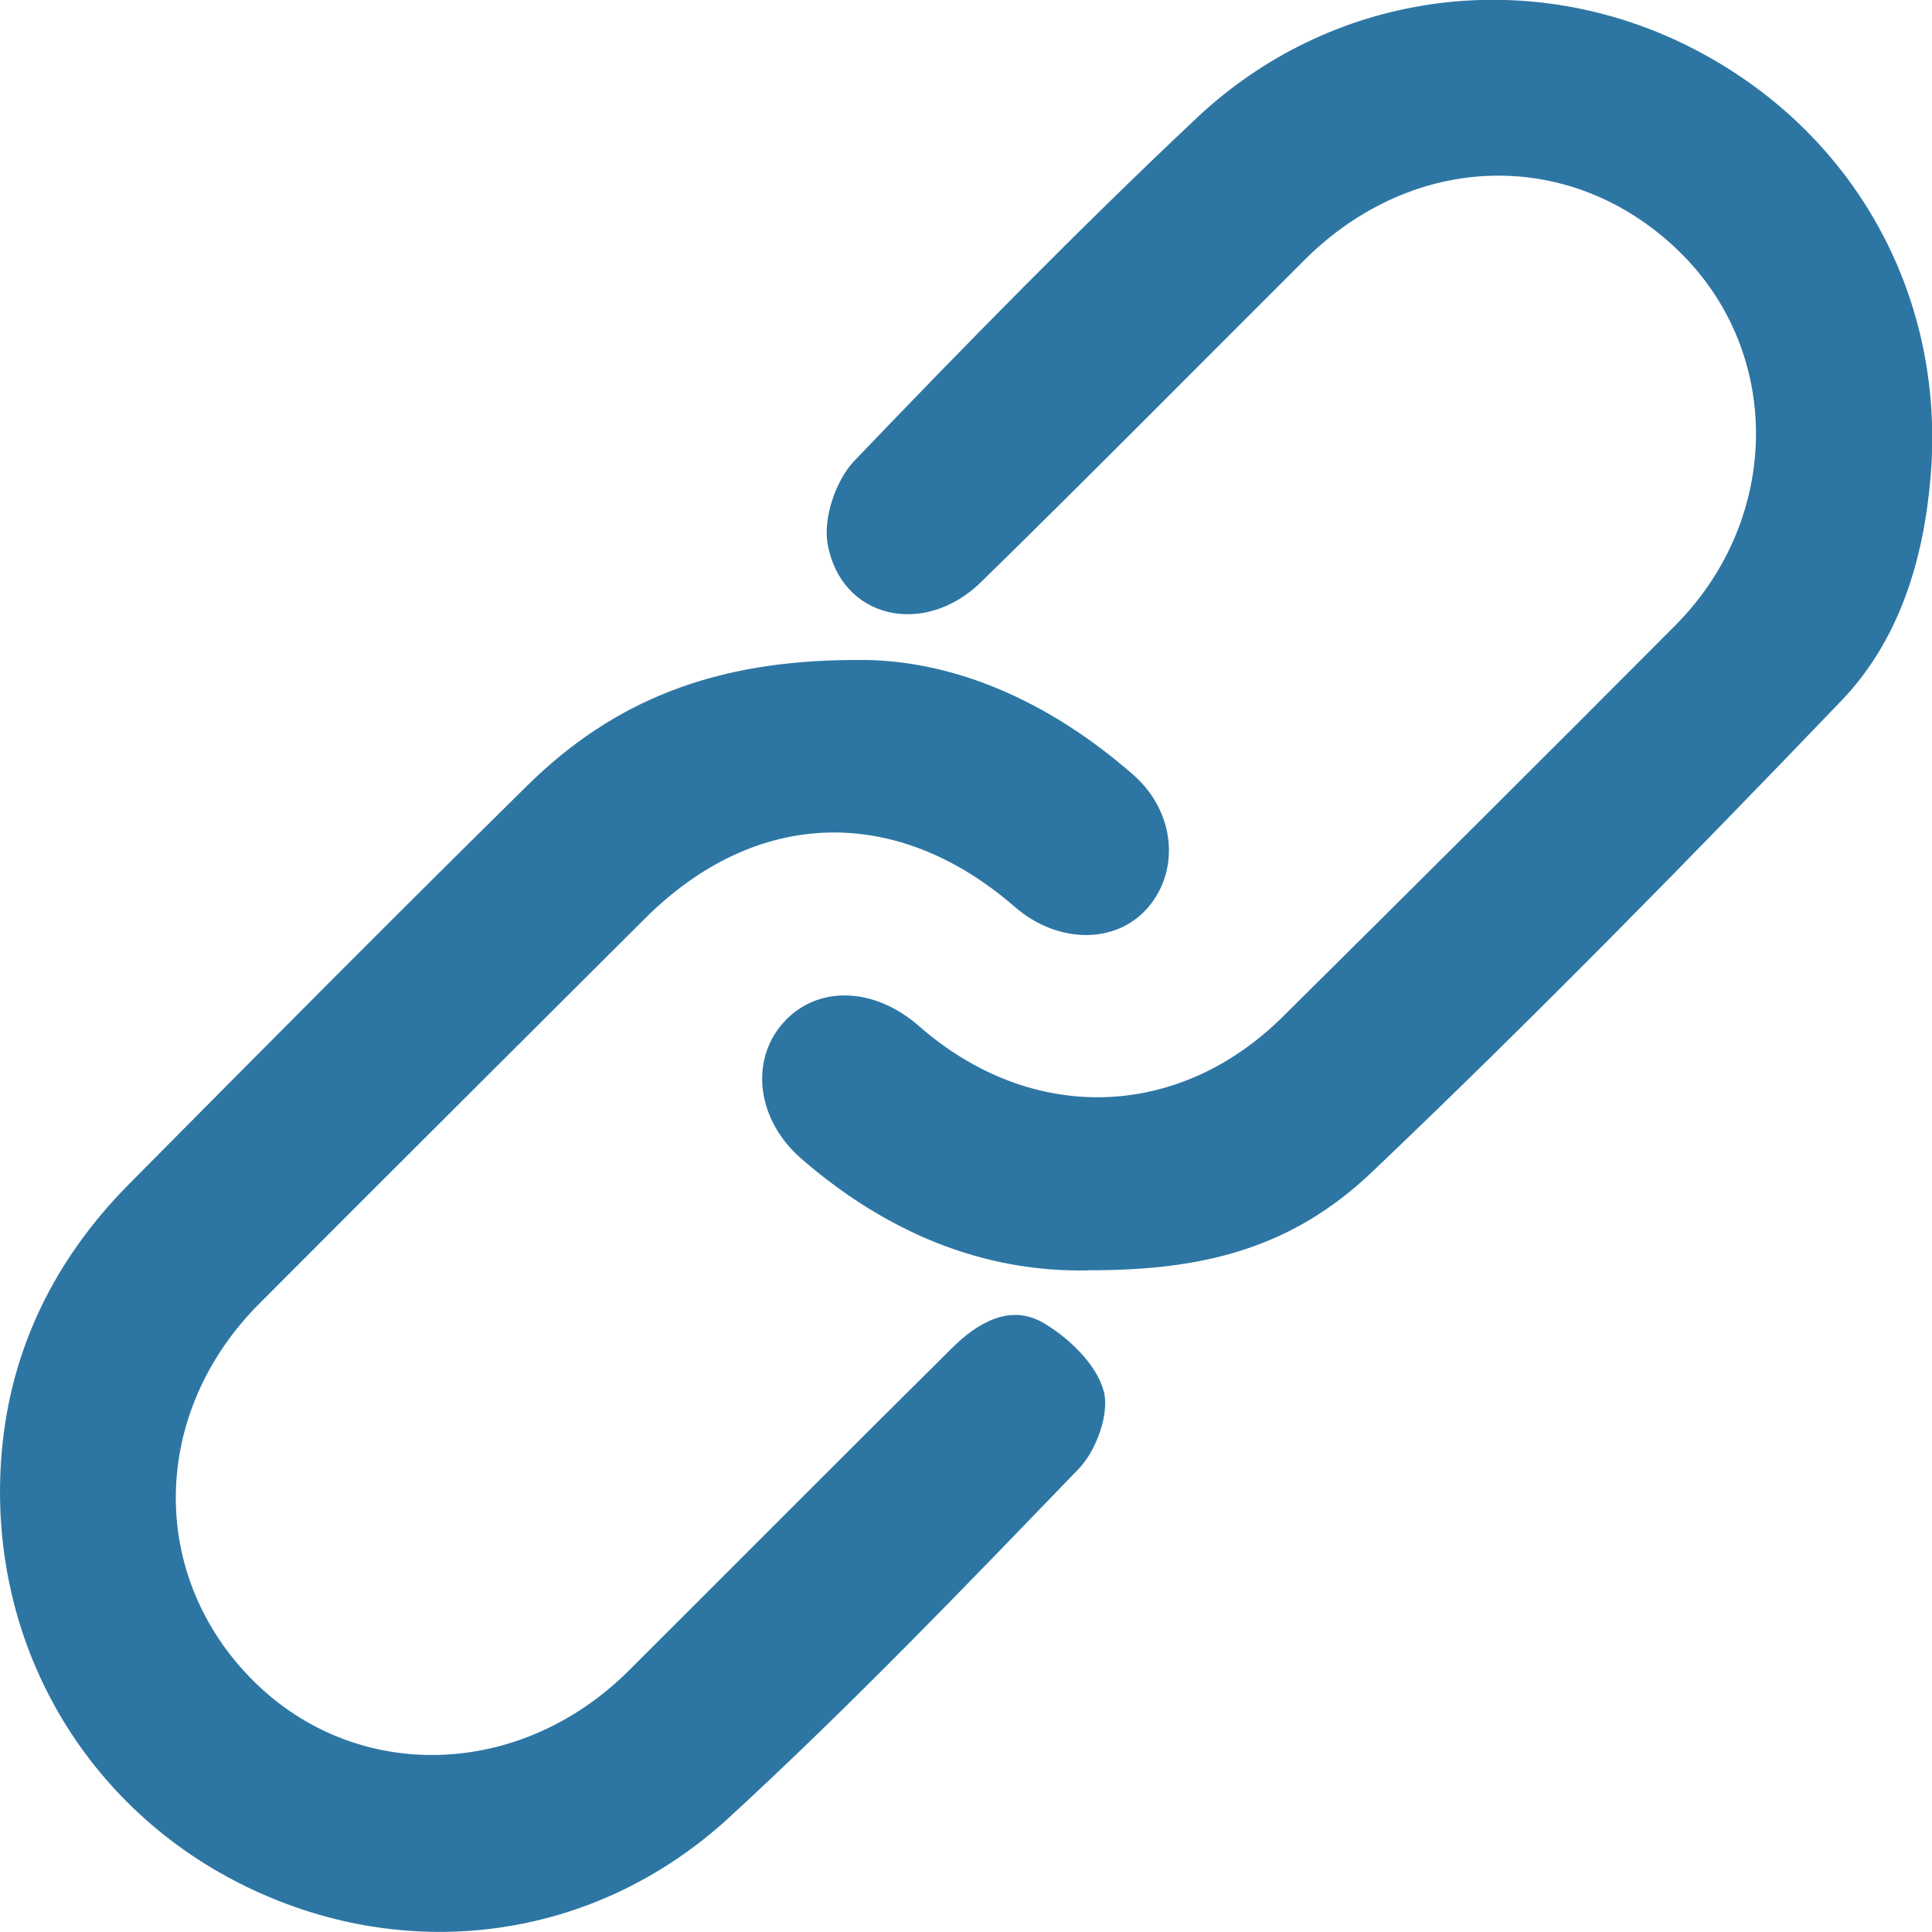<svg width="36" height="36" viewBox="0 0 36 36" fill="none" xmlns="http://www.w3.org/2000/svg">
<g clip-path="url(#clip0_217_555)">
<path d="M20.286 23.672C18.29 23.714 16.499 22.947 14.937 21.596C14.108 20.881 13.965 19.779 14.584 19.07C15.209 18.356 16.277 18.377 17.126 19.121C19.206 20.945 21.945 20.884 23.901 18.947C26.346 16.524 28.786 14.095 31.214 11.656C33.2 9.659 33.221 6.562 31.284 4.68C29.291 2.745 26.346 2.813 24.311 4.841C22.304 6.843 20.311 8.859 18.286 10.841C17.215 11.891 15.661 11.523 15.42 10.126C15.338 9.647 15.576 8.946 15.919 8.587C18 6.415 20.107 4.264 22.295 2.202C24.79 -0.148 28.375 -0.638 31.375 0.819C34.459 2.317 36.257 5.416 35.976 8.864C35.848 10.412 35.398 11.924 34.314 13.054C31.453 16.036 28.558 18.99 25.564 21.84C24.077 23.256 22.428 23.676 20.29 23.669L20.286 23.672Z" fill="#2D76A4"/>
<path d="M15.923 12.298C17.731 12.264 19.543 13.058 21.119 14.439C21.892 15.117 21.997 16.209 21.388 16.914C20.794 17.599 19.709 17.592 18.909 16.898C16.696 14.976 14.08 15.058 12.019 17.114C9.622 19.505 7.222 21.894 4.831 24.292C2.793 26.336 2.756 29.375 4.733 31.332C6.653 33.233 9.694 33.147 11.718 31.128C13.726 29.126 15.726 27.113 17.74 25.118C18.213 24.649 18.822 24.285 19.447 24.653C19.918 24.932 20.426 25.418 20.564 25.912C20.681 26.33 20.431 27.026 20.103 27.366C17.974 29.574 15.846 31.789 13.589 33.864C11.036 36.213 7.495 36.617 4.486 35.104C1.492 33.599 -0.265 30.479 0.033 27.049C0.201 25.117 1.033 23.45 2.398 22.07C4.863 19.583 7.329 17.097 9.823 14.64C11.451 13.035 13.343 12.303 15.925 12.298H15.923Z" fill="#2D76A4"/>
</g>
<defs>
<clipPath id="clip0_217_555">
<rect width="36" height="36" fill="white"/>
</clipPath>
</defs>
</svg>
